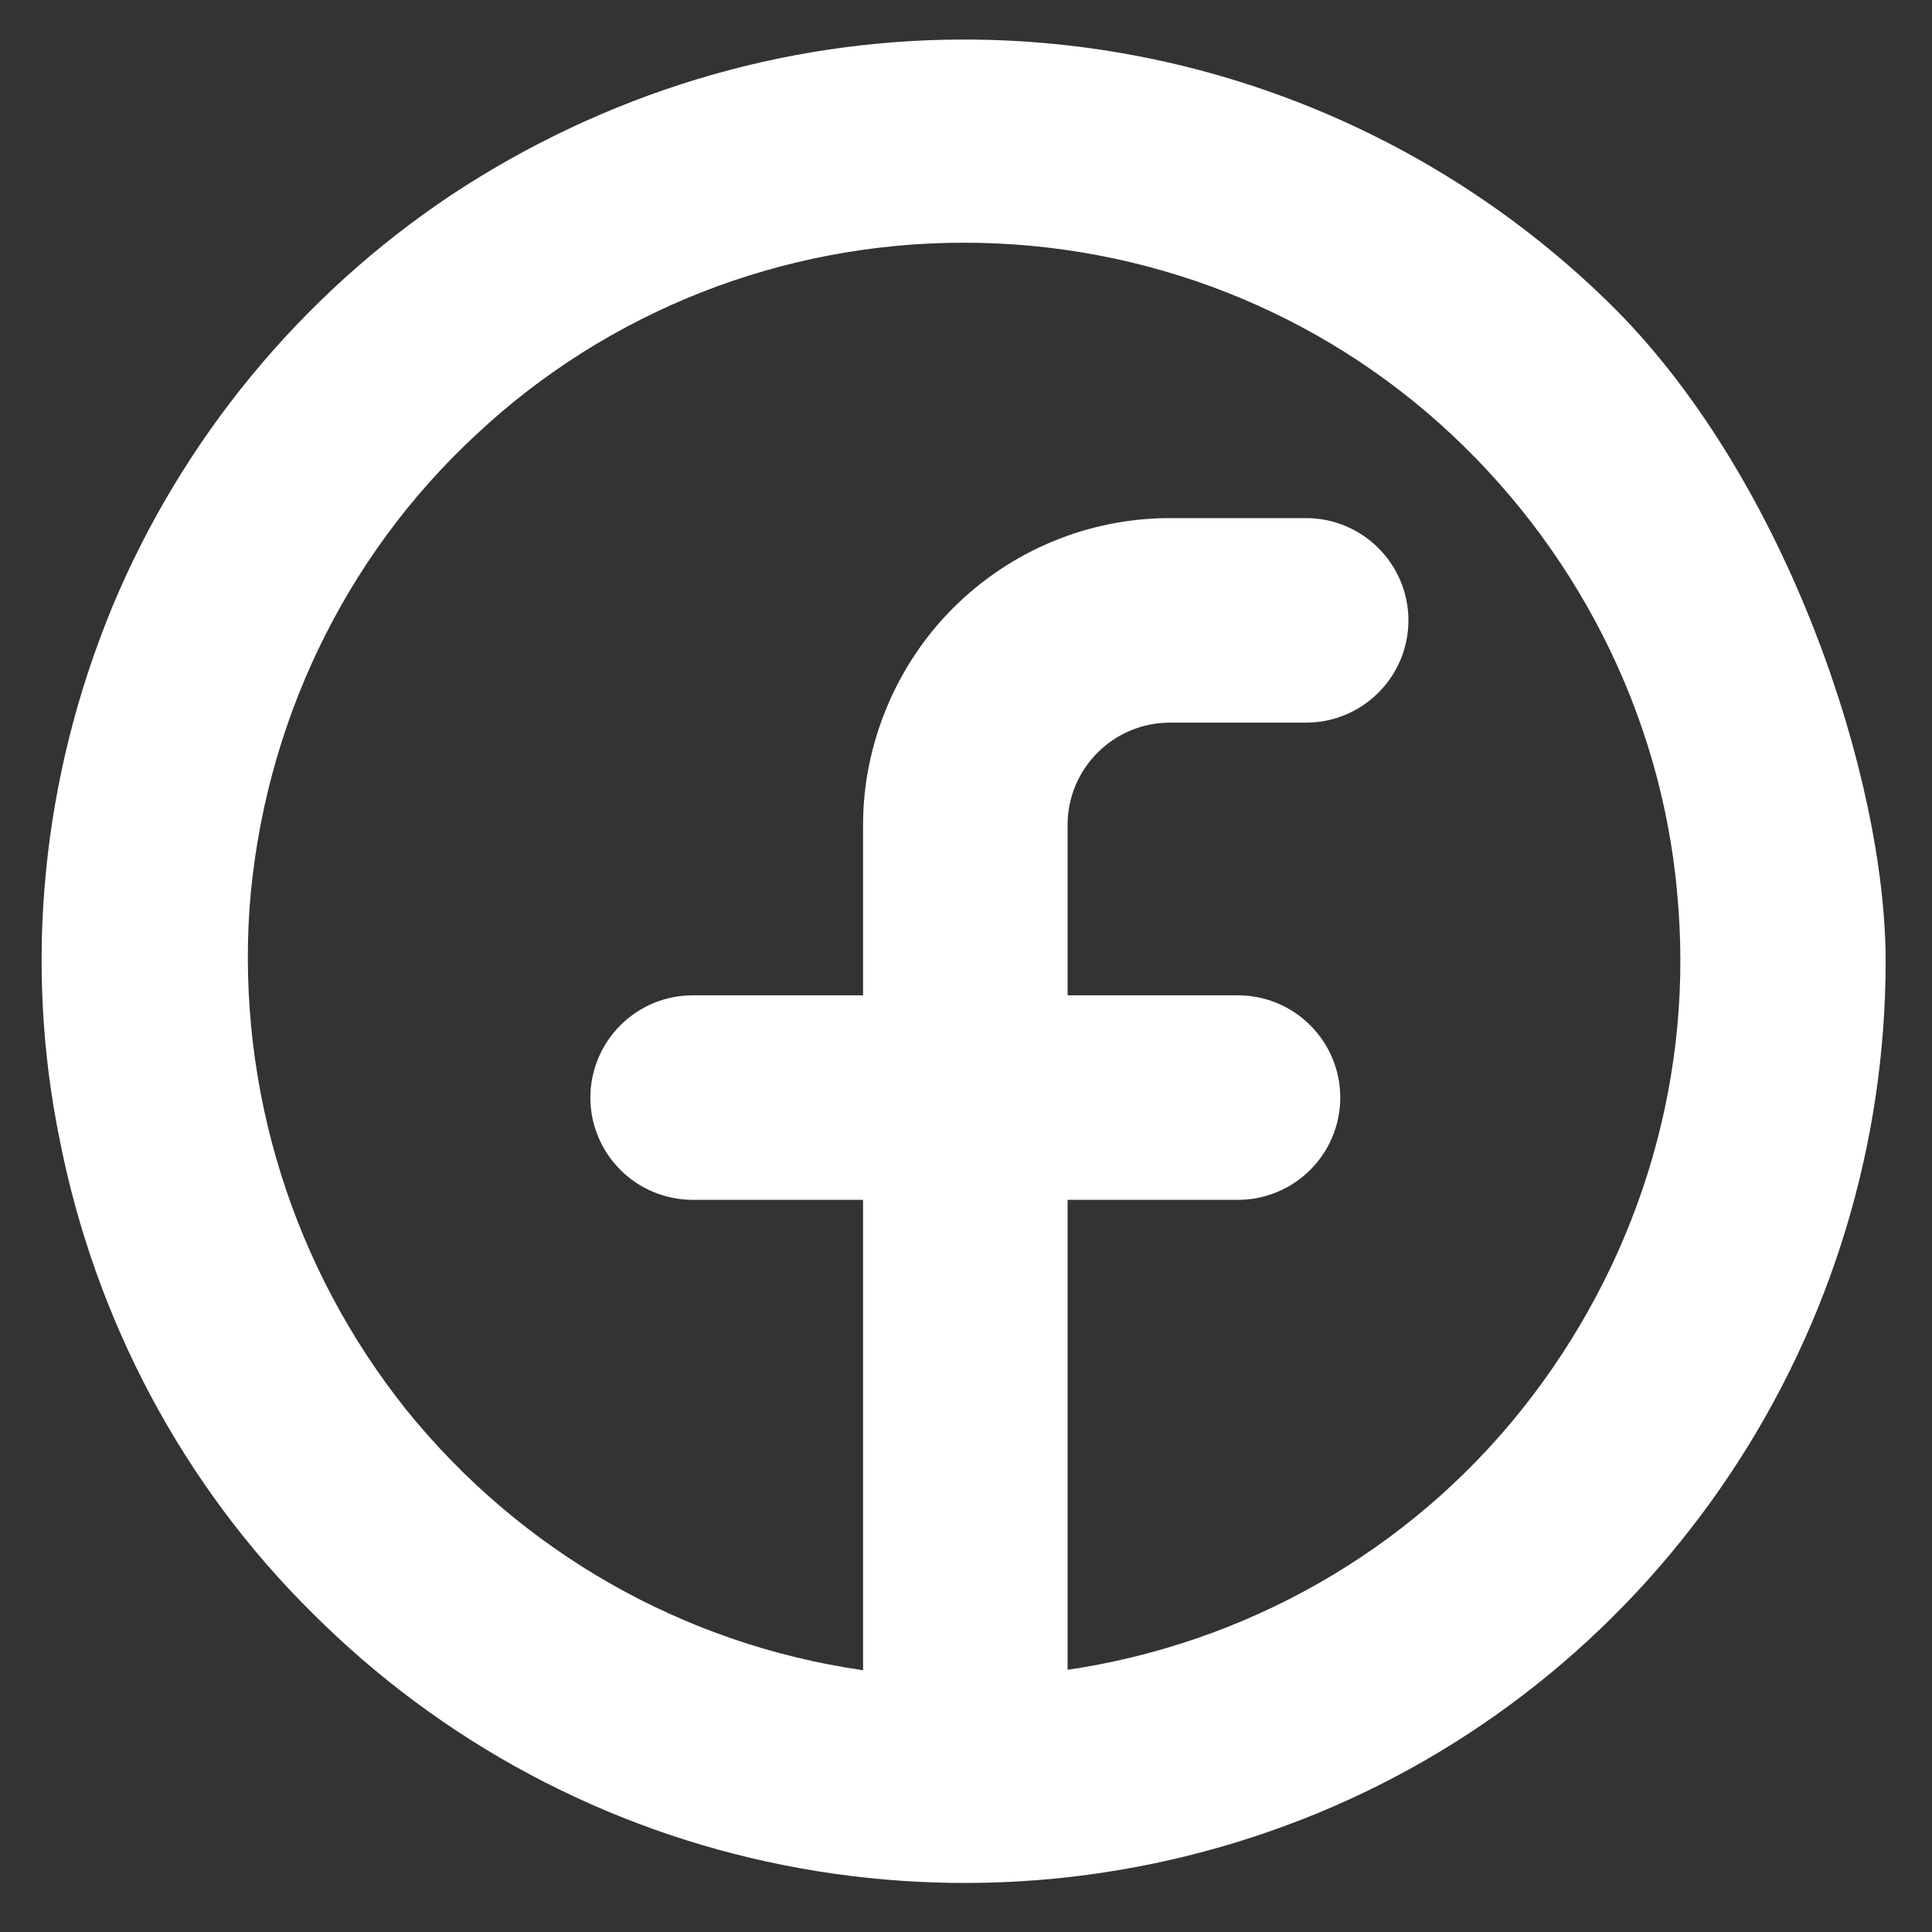 <svg xmlns="http://www.w3.org/2000/svg" id="Layer_1" viewBox="0 0 141.7 141.7"><rect x="0" y="0" width="141.7" height="141.7" fill="#333333" stroke="none"/><defs><style>      .st0 {        fill: #fff;      }    </style></defs><path class="st0" d="M70.7,2.9c-13.4,0-26.4,4-37.6,11.4-11.1,7.4-19.8,18-24.9,30.3-5.1,12.4-6.5,26-3.8,39.1,2.6,13.1,9,25.2,18.5,34.6,9.5,9.5,21.5,15.9,34.6,18.5,13.1,2.6,26.7,1.3,39.1-3.8,12.4-5.1,22.9-13.8,30.3-24.9,7.4-11.1,11.4-24.2,11.4-37.6s-7.2-35.1-19.8-47.8c-12.7-12.7-29.9-19.8-47.8-19.8h0ZM78.3,122.5v-34.5h12.5c2,0,3.9-.8,5.3-2.2,1.4-1.4,2.2-3.3,2.2-5.3s-.8-3.9-2.2-5.3c-1.4-1.4-3.3-2.2-5.3-2.2h-12.5v-12.5c0-2,.8-3.9,2.2-5.3,1.4-1.4,3.3-2.2,5.3-2.2h10c2,0,3.9-.8,5.3-2.2s2.2-3.3,2.2-5.3-.8-3.9-2.2-5.3c-1.4-1.4-3.3-2.2-5.3-2.2h-10c-6,0-11.7,2.4-15.9,6.6-4.2,4.2-6.6,10-6.6,15.9v12.5h-12.5c-2,0-3.9.8-5.3,2.2-1.4,1.4-2.2,3.3-2.2,5.3s.8,3.9,2.2,5.3,3.3,2.2,5.3,2.2h12.5v34.5c-13.2-1.9-25.1-8.7-33.5-19.1-8.3-10.4-12.4-23.5-11.5-36.8,1-13.3,6.9-25.7,16.6-34.7,9.7-9.1,22.5-14.1,35.8-14.1s26.1,5,35.8,14.1c9.7,9.1,15.7,21.5,16.6,34.7,1,13.3-3.2,26.4-11.5,36.8s-20.3,17.2-33.5,19.1h.2Z"></path></svg>